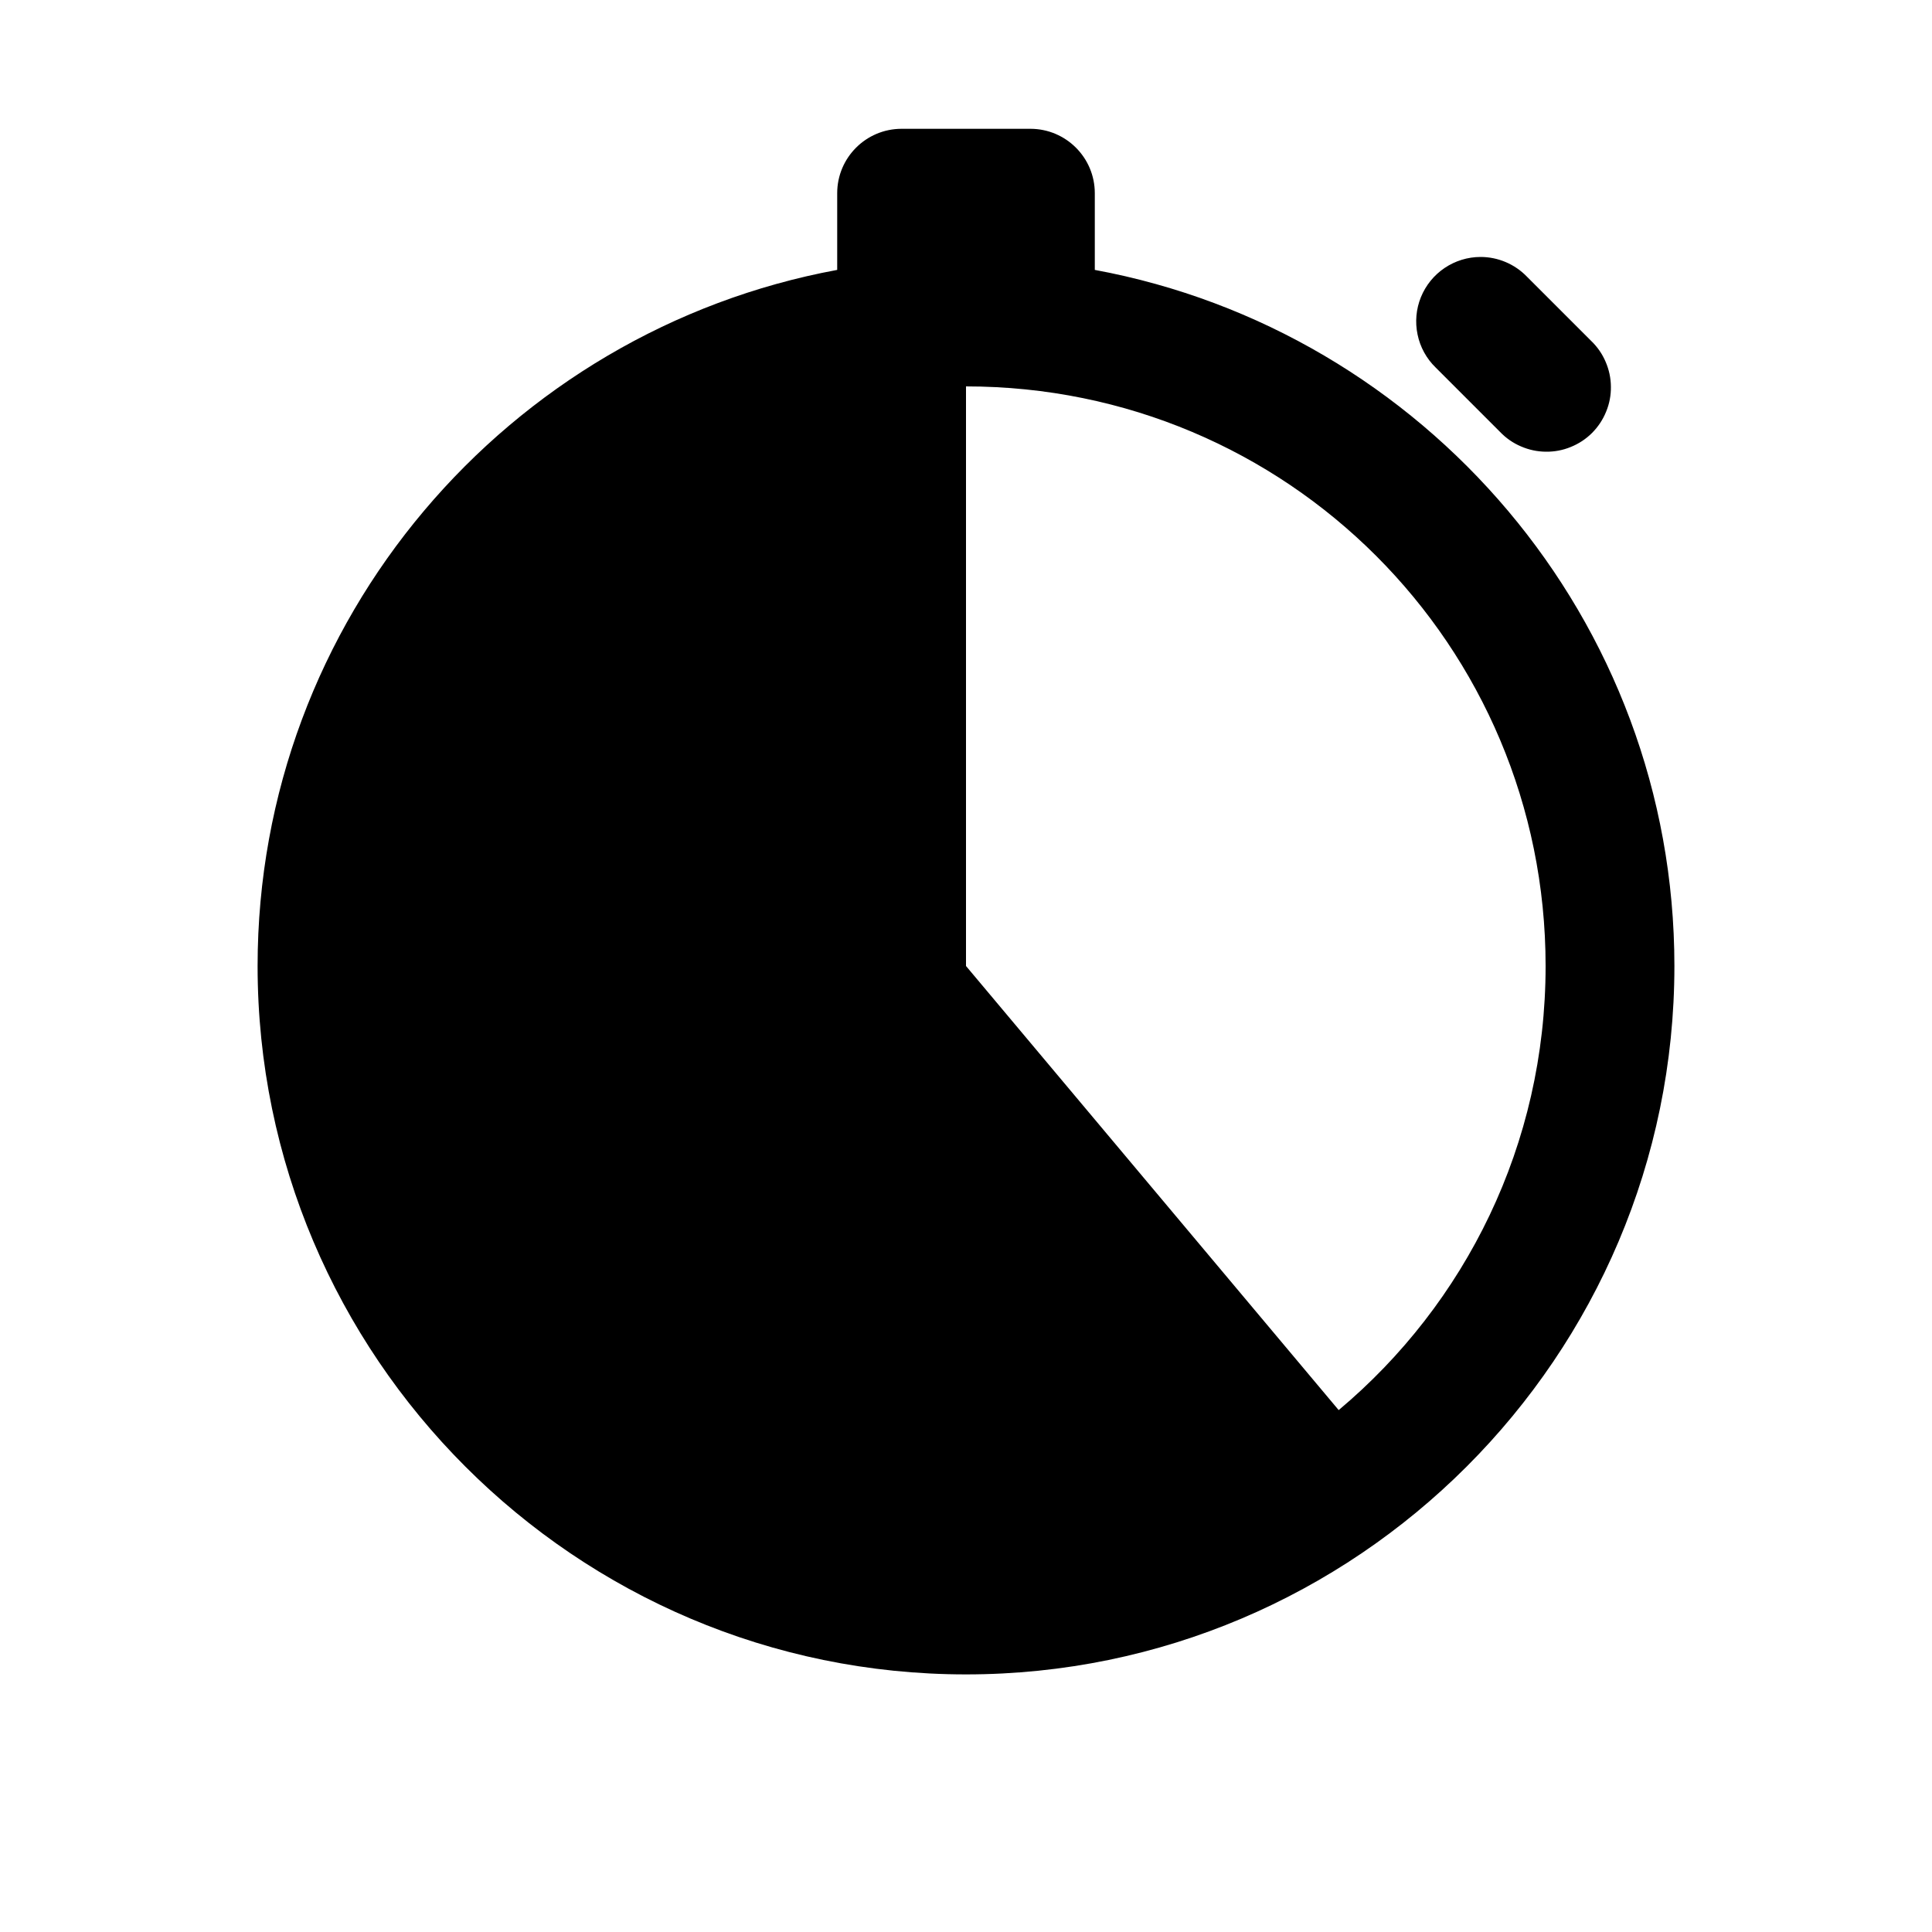 <?xml version="1.0" encoding="UTF-8"?> <svg xmlns="http://www.w3.org/2000/svg" width="30" height="30" viewBox="0 0 30 30" fill="none"><path d="M14 2C13.448 2 13 2.448 13 3V4.191C7.889 5.136 4 9.62 4 15C4 21.063 8.937 26 15 26C21.063 26 26 21.063 26 15C26 9.62 22.111 5.136 17 4.191V3C17 2.448 16.552 2 16 2H14ZM22.99 3.99C22.791 3.99 22.597 4.05 22.432 4.161C22.267 4.272 22.139 4.43 22.064 4.614C21.989 4.798 21.971 5.001 22.012 5.195C22.052 5.39 22.15 5.568 22.293 5.707L23.293 6.707C23.385 6.803 23.495 6.88 23.618 6.932C23.74 6.985 23.871 7.013 24.004 7.014C24.137 7.016 24.269 6.991 24.392 6.94C24.516 6.89 24.628 6.816 24.722 6.722C24.816 6.627 24.89 6.516 24.94 6.392C24.991 6.269 25.016 6.137 25.014 6.004C25.013 5.871 24.985 5.74 24.932 5.618C24.88 5.495 24.803 5.385 24.707 5.293L23.707 4.293C23.614 4.197 23.502 4.121 23.379 4.069C23.256 4.017 23.124 3.99 22.99 3.99ZM15 6C19.983 6 24 10.017 24 15C24 17.775 22.752 20.247 20.787 21.896L15 15V6Z" fill="black"></path></svg> 